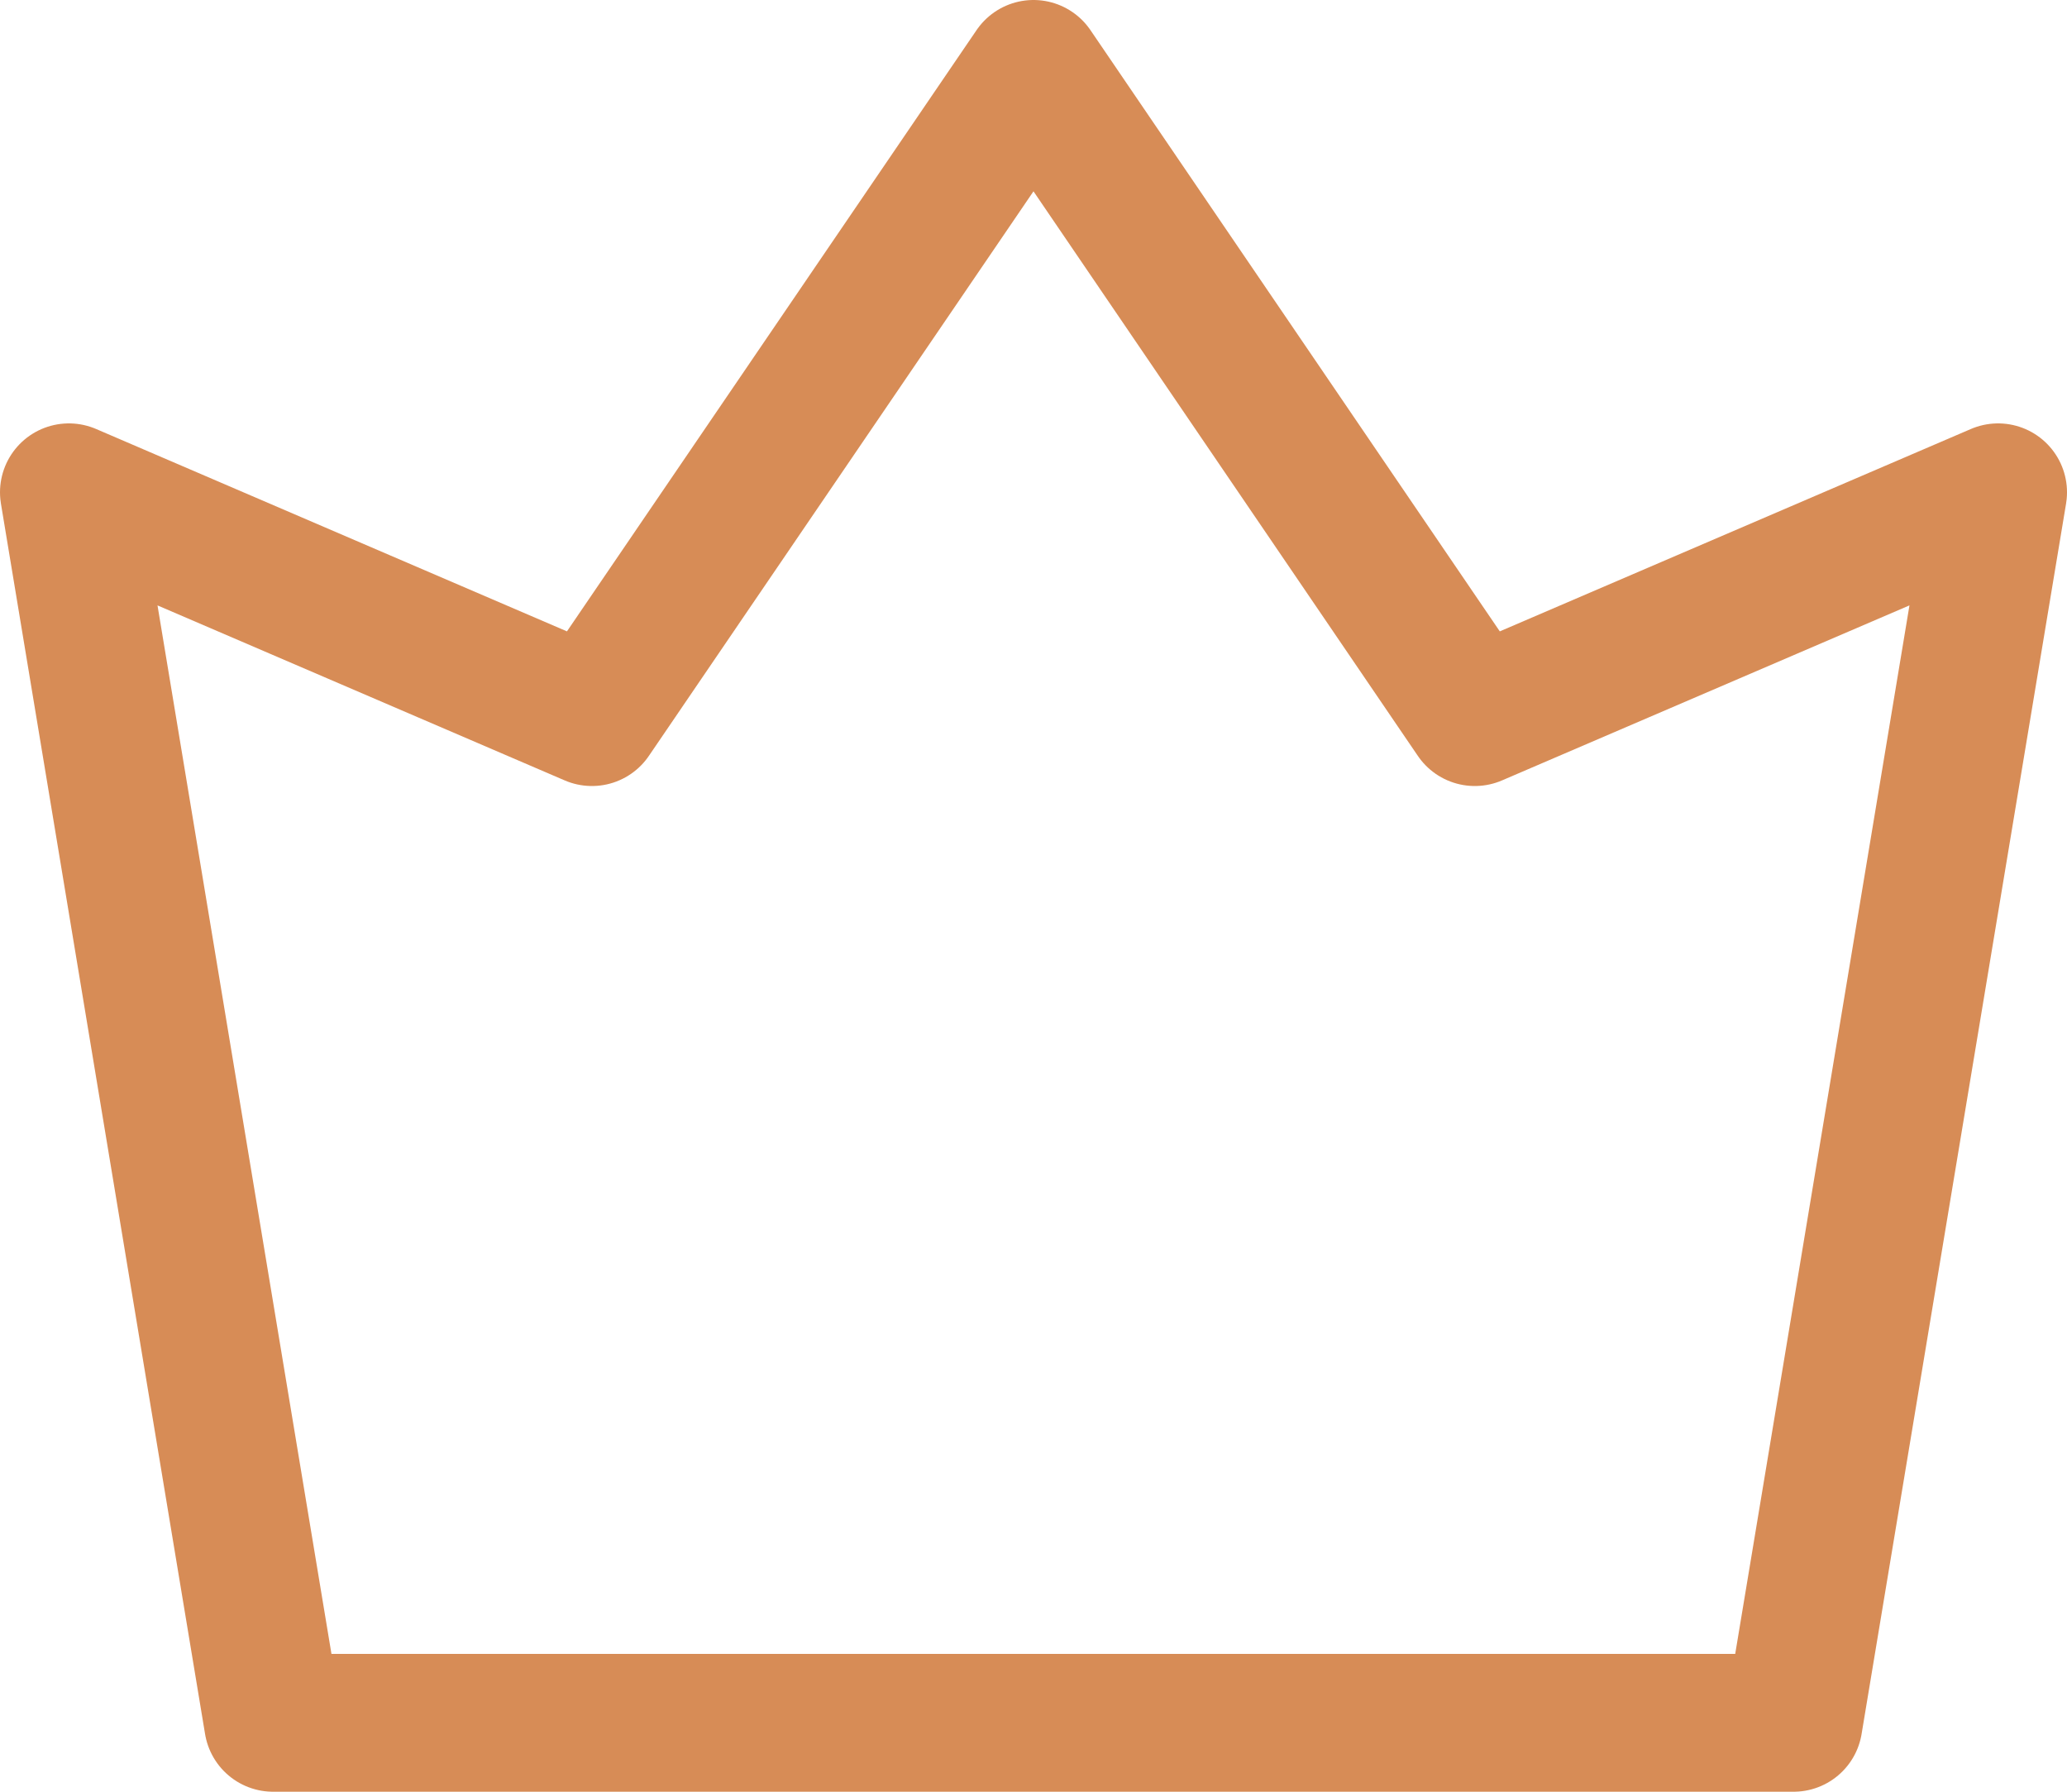 <svg width="30" height="26" viewBox="0 0 30 26" fill="none" xmlns="http://www.w3.org/2000/svg">
<path d="M15 1L21.405 10.406L29 7.144L26.032 25H15H3.963L1 7.144L8.591 10.406L15 1Z" stroke="#D78C56" stroke-width="2" stroke-miterlimit="10" stroke-linejoin="round"/>
</svg>
